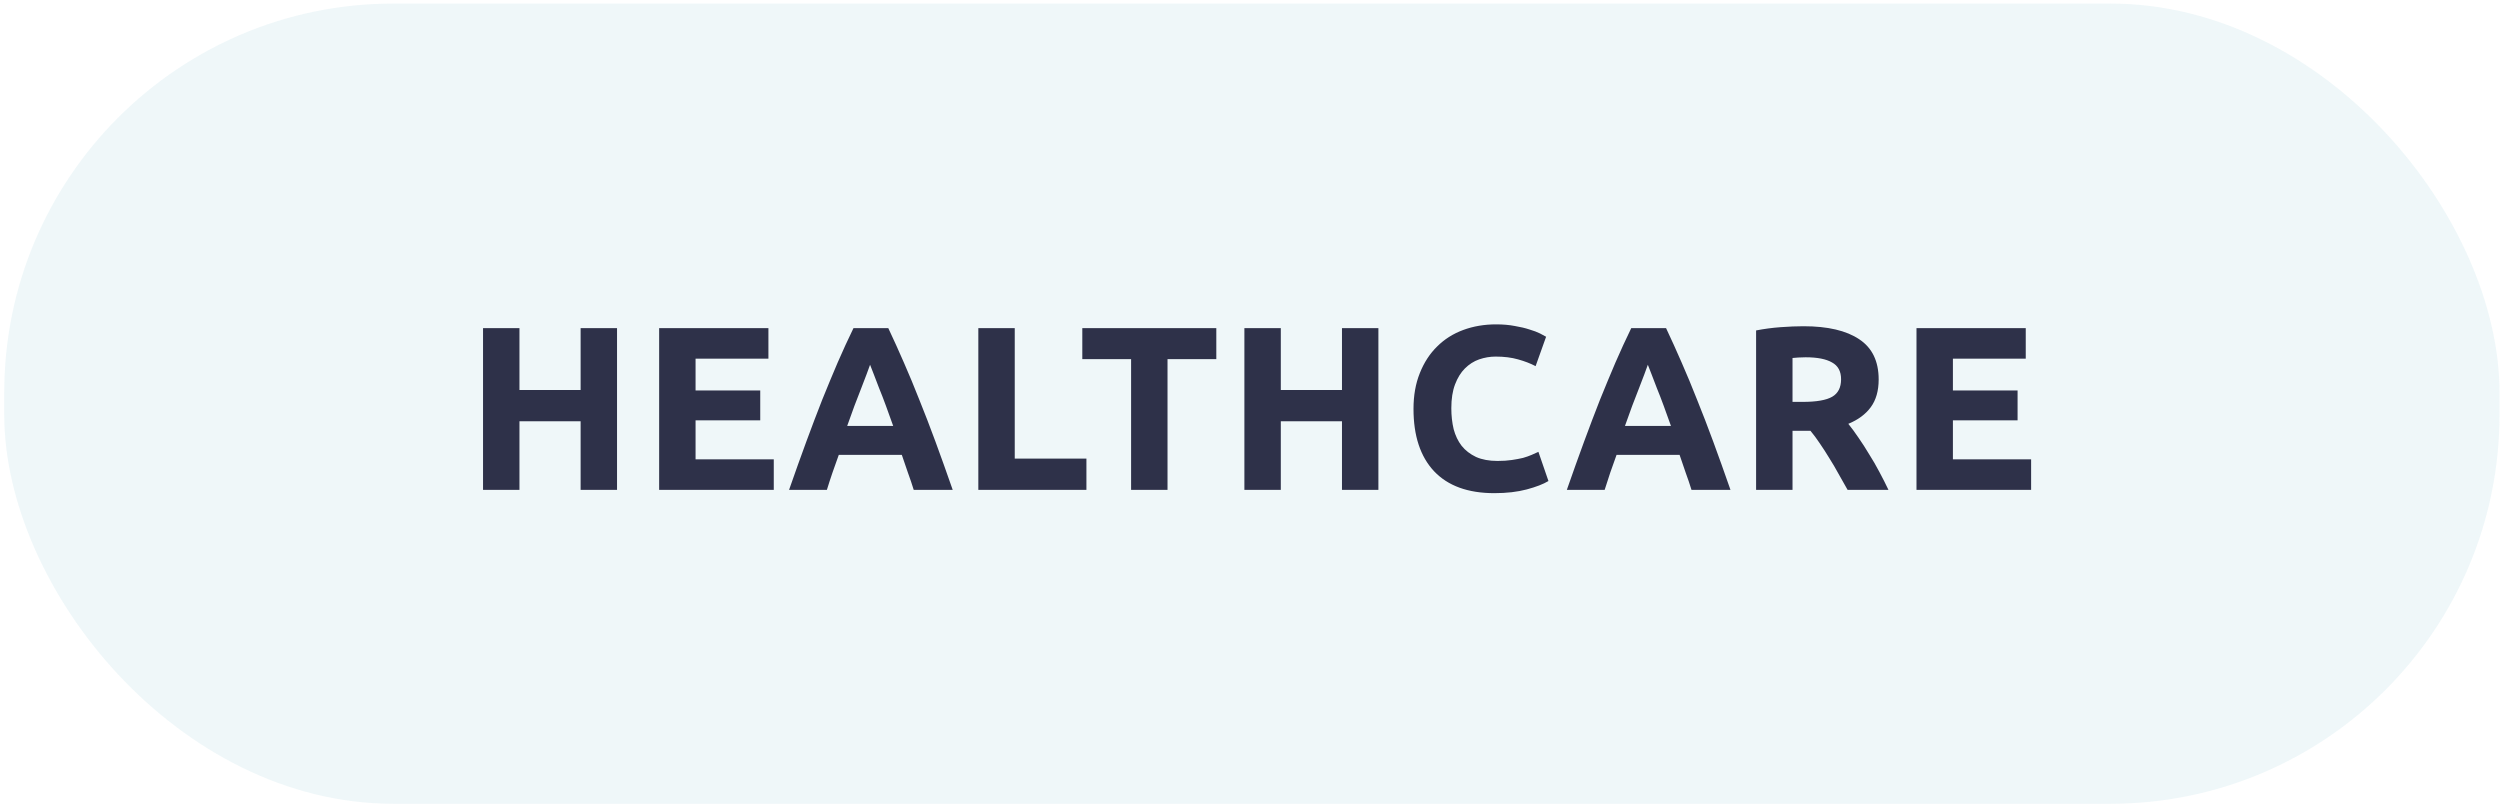 <svg width="257" height="83" viewBox="0 0 257 83" fill="none" xmlns="http://www.w3.org/2000/svg">
<rect x="0.436" y="0.366" width="256.514" height="82.262" rx="40" fill="#C8E4EA" fill-opacity="0.3"/>
<path d="M59.688 33.729H63.431V50.361H59.688V43.305H53.4V50.361H49.656V33.729H53.4V40.089H59.688V33.729ZM67.76 50.361V33.729H78.993V36.873H71.504V40.137H78.153V43.209H71.504V47.217H79.544V50.361H67.76ZM93.931 50.361C93.755 49.785 93.555 49.193 93.331 48.585C93.123 47.977 92.915 47.369 92.707 46.761H86.227C86.019 47.369 85.803 47.977 85.579 48.585C85.371 49.193 85.179 49.785 85.003 50.361H81.115C81.739 48.569 82.331 46.913 82.891 45.393C83.451 43.873 83.995 42.441 84.523 41.097C85.067 39.753 85.595 38.481 86.107 37.281C86.635 36.065 87.179 34.881 87.739 33.729H91.315C91.859 34.881 92.395 36.065 92.923 37.281C93.451 38.481 93.979 39.753 94.507 41.097C95.051 42.441 95.603 43.873 96.163 45.393C96.723 46.913 97.315 48.569 97.939 50.361H93.931ZM89.443 37.497C89.363 37.737 89.243 38.065 89.083 38.481C88.923 38.897 88.739 39.377 88.531 39.921C88.323 40.465 88.091 41.065 87.835 41.721C87.595 42.377 87.347 43.065 87.091 43.785H91.819C91.563 43.065 91.315 42.377 91.075 41.721C90.835 41.065 90.603 40.465 90.379 39.921C90.171 39.377 89.987 38.897 89.827 38.481C89.667 38.065 89.539 37.737 89.443 37.497ZM111.684 47.145V50.361H100.572V33.729H104.316V47.145H111.684ZM125.037 33.729V36.921H120.021V50.361H116.277V36.921H111.261V33.729H125.037ZM137.955 33.729H141.699V50.361H137.955V43.305H131.667V50.361H127.923V33.729H131.667V40.089H137.955V33.729ZM153.612 50.697C150.908 50.697 148.844 49.945 147.42 48.441C146.012 46.937 145.308 44.801 145.308 42.033C145.308 40.657 145.524 39.433 145.956 38.361C146.388 37.273 146.98 36.361 147.732 35.625C148.484 34.873 149.38 34.305 150.42 33.921C151.46 33.537 152.588 33.345 153.804 33.345C154.508 33.345 155.148 33.401 155.724 33.513C156.3 33.609 156.804 33.729 157.236 33.873C157.668 34.001 158.028 34.137 158.316 34.281C158.604 34.425 158.812 34.537 158.94 34.617L157.86 37.641C157.348 37.369 156.748 37.137 156.06 36.945C155.388 36.753 154.62 36.657 153.756 36.657C153.18 36.657 152.612 36.753 152.052 36.945C151.508 37.137 151.02 37.449 150.588 37.881C150.172 38.297 149.836 38.841 149.58 39.513C149.324 40.185 149.196 41.001 149.196 41.961C149.196 42.729 149.276 43.449 149.436 44.121C149.612 44.777 149.884 45.345 150.252 45.825C150.636 46.305 151.132 46.689 151.74 46.977C152.348 47.249 153.084 47.385 153.948 47.385C154.492 47.385 154.98 47.353 155.412 47.289C155.844 47.225 156.228 47.153 156.564 47.073C156.9 46.977 157.196 46.873 157.452 46.761C157.708 46.649 157.94 46.545 158.148 46.449L159.18 49.449C158.652 49.769 157.908 50.057 156.948 50.313C155.988 50.569 154.876 50.697 153.612 50.697ZM173.886 50.361C173.71 49.785 173.51 49.193 173.286 48.585C173.078 47.977 172.87 47.369 172.662 46.761H166.182C165.974 47.369 165.758 47.977 165.534 48.585C165.326 49.193 165.134 49.785 164.958 50.361H161.07C161.694 48.569 162.286 46.913 162.846 45.393C163.406 43.873 163.95 42.441 164.478 41.097C165.022 39.753 165.55 38.481 166.062 37.281C166.59 36.065 167.134 34.881 167.694 33.729H171.27C171.814 34.881 172.35 36.065 172.878 37.281C173.406 38.481 173.934 39.753 174.462 41.097C175.006 42.441 175.558 43.873 176.118 45.393C176.678 46.913 177.27 48.569 177.894 50.361H173.886ZM169.398 37.497C169.318 37.737 169.198 38.065 169.038 38.481C168.878 38.897 168.694 39.377 168.486 39.921C168.278 40.465 168.046 41.065 167.79 41.721C167.55 42.377 167.302 43.065 167.046 43.785H171.774C171.518 43.065 171.27 42.377 171.03 41.721C170.79 41.065 170.558 40.465 170.334 39.921C170.126 39.377 169.942 38.897 169.782 38.481C169.622 38.065 169.494 37.737 169.398 37.497ZM185.399 33.537C187.895 33.537 189.807 33.985 191.135 34.881C192.463 35.761 193.127 37.137 193.127 39.009C193.127 40.177 192.855 41.129 192.311 41.865C191.783 42.585 191.015 43.153 190.007 43.569C190.343 43.985 190.695 44.465 191.063 45.009C191.431 45.537 191.791 46.097 192.143 46.689C192.511 47.265 192.863 47.873 193.199 48.513C193.535 49.137 193.847 49.753 194.135 50.361H189.935C189.631 49.817 189.319 49.265 188.999 48.705C188.695 48.145 188.375 47.601 188.039 47.073C187.719 46.545 187.399 46.049 187.079 45.585C186.759 45.105 186.439 44.673 186.119 44.289H184.271V50.361H180.527V33.969C181.343 33.809 182.183 33.697 183.047 33.633C183.927 33.569 184.711 33.537 185.399 33.537ZM185.615 36.729C185.343 36.729 185.095 36.737 184.871 36.753C184.663 36.769 184.463 36.785 184.271 36.801V41.313H185.327C186.735 41.313 187.743 41.137 188.351 40.785C188.959 40.433 189.263 39.833 189.263 38.985C189.263 38.169 188.951 37.593 188.327 37.257C187.719 36.905 186.815 36.729 185.615 36.729ZM197.015 50.361V33.729H208.247V36.873H200.759V40.137H207.407V43.209H200.759V47.217H208.799V50.361H197.015Z" fill="#2E3149"/>
</svg>
